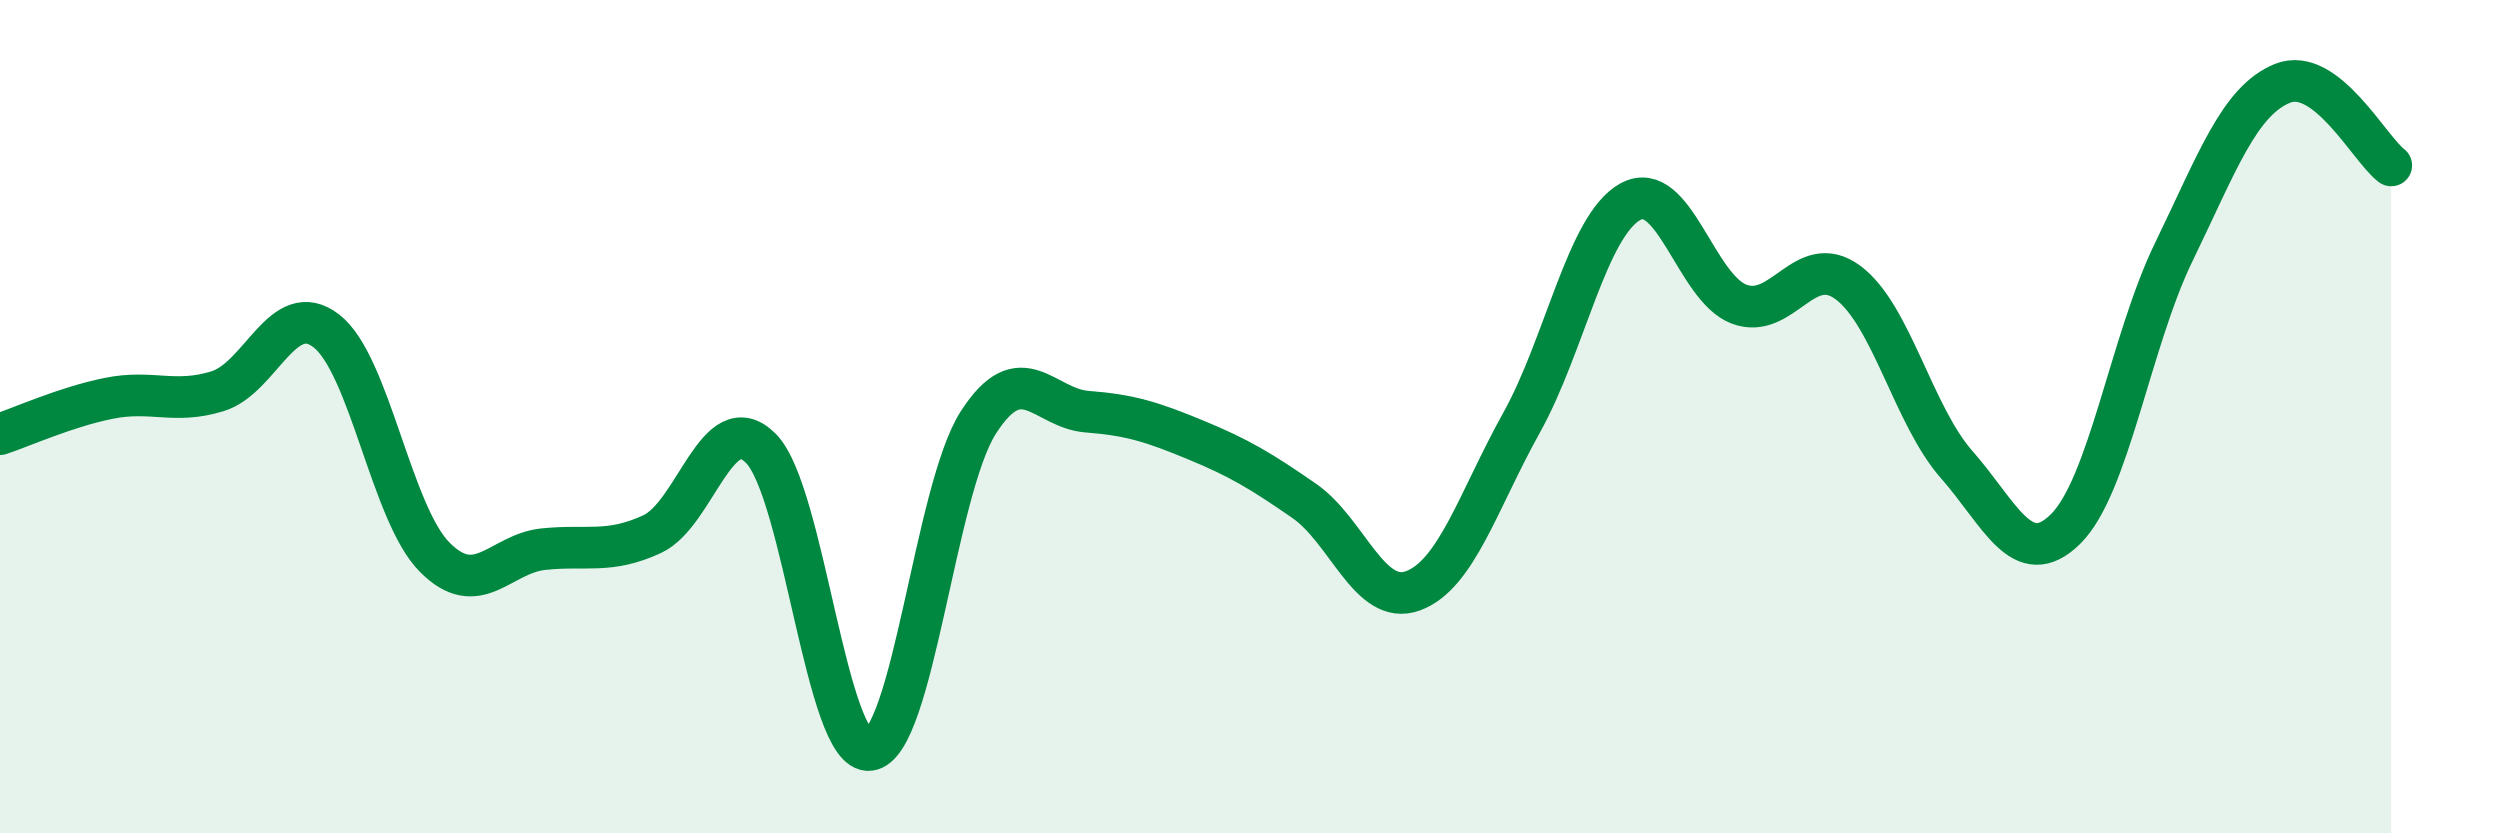 
    <svg width="60" height="20" viewBox="0 0 60 20" xmlns="http://www.w3.org/2000/svg">
      <path
        d="M 0,10.42 C 0.52,10.25 1.57,9.77 2.61,9.56 C 3.65,9.35 4.18,9.71 5.22,9.39 C 6.26,9.07 6.79,7.14 7.83,7.94 C 8.87,8.74 9.39,12.32 10.43,13.37 C 11.47,14.42 12,13.29 13.04,13.18 C 14.08,13.07 14.61,13.3 15.65,12.82 C 16.69,12.34 17.22,9.72 18.26,10.76 C 19.3,11.8 19.83,18.12 20.87,18 C 21.91,17.88 22.44,11.76 23.48,10.14 C 24.52,8.52 25.05,9.8 26.09,9.88 C 27.13,9.96 27.66,10.13 28.7,10.56 C 29.74,10.99 30.26,11.3 31.3,12.02 C 32.34,12.74 32.87,14.56 33.91,14.18 C 34.95,13.8 35.48,12.01 36.52,10.14 C 37.56,8.27 38.09,5.41 39.13,4.84 C 40.17,4.27 40.7,6.91 41.74,7.3 C 42.78,7.69 43.31,6.01 44.35,6.78 C 45.39,7.55 45.92,9.97 46.96,11.15 C 48,12.33 48.53,13.72 49.57,12.7 C 50.61,11.68 51.13,8.19 52.17,6.05 C 53.21,3.91 53.74,2.42 54.78,2 C 55.82,1.58 56.87,3.58 57.39,3.97L57.39 20L0 20Z"
        fill="#008740"
        opacity="0.1"
        stroke-linecap="round"
        stroke-linejoin="round"
      />
      <path
        d="M 0,10.42 C 0.52,10.25 1.57,9.77 2.61,9.56 C 3.65,9.35 4.18,9.71 5.22,9.39 C 6.26,9.07 6.79,7.14 7.83,7.94 C 8.87,8.74 9.39,12.32 10.43,13.37 C 11.47,14.42 12,13.29 13.04,13.18 C 14.08,13.07 14.61,13.3 15.65,12.82 C 16.69,12.34 17.22,9.72 18.26,10.76 C 19.3,11.8 19.83,18.12 20.87,18 C 21.91,17.88 22.44,11.76 23.48,10.14 C 24.52,8.52 25.05,9.8 26.09,9.88 C 27.13,9.96 27.66,10.13 28.7,10.56 C 29.74,10.99 30.26,11.3 31.3,12.02 C 32.34,12.74 32.87,14.56 33.91,14.18 C 34.95,13.8 35.48,12.01 36.52,10.14 C 37.56,8.27 38.09,5.41 39.13,4.84 C 40.17,4.27 40.7,6.91 41.74,7.3 C 42.78,7.69 43.31,6.01 44.35,6.78 C 45.39,7.55 45.92,9.97 46.96,11.15 C 48,12.33 48.53,13.72 49.57,12.7 C 50.61,11.68 51.13,8.19 52.17,6.05 C 53.21,3.91 53.74,2.42 54.78,2 C 55.82,1.58 56.87,3.58 57.39,3.97"
        stroke="#008740"
        stroke-width="1"
        fill="none"
        stroke-linecap="round"
        stroke-linejoin="round"
      />
    </svg>
  